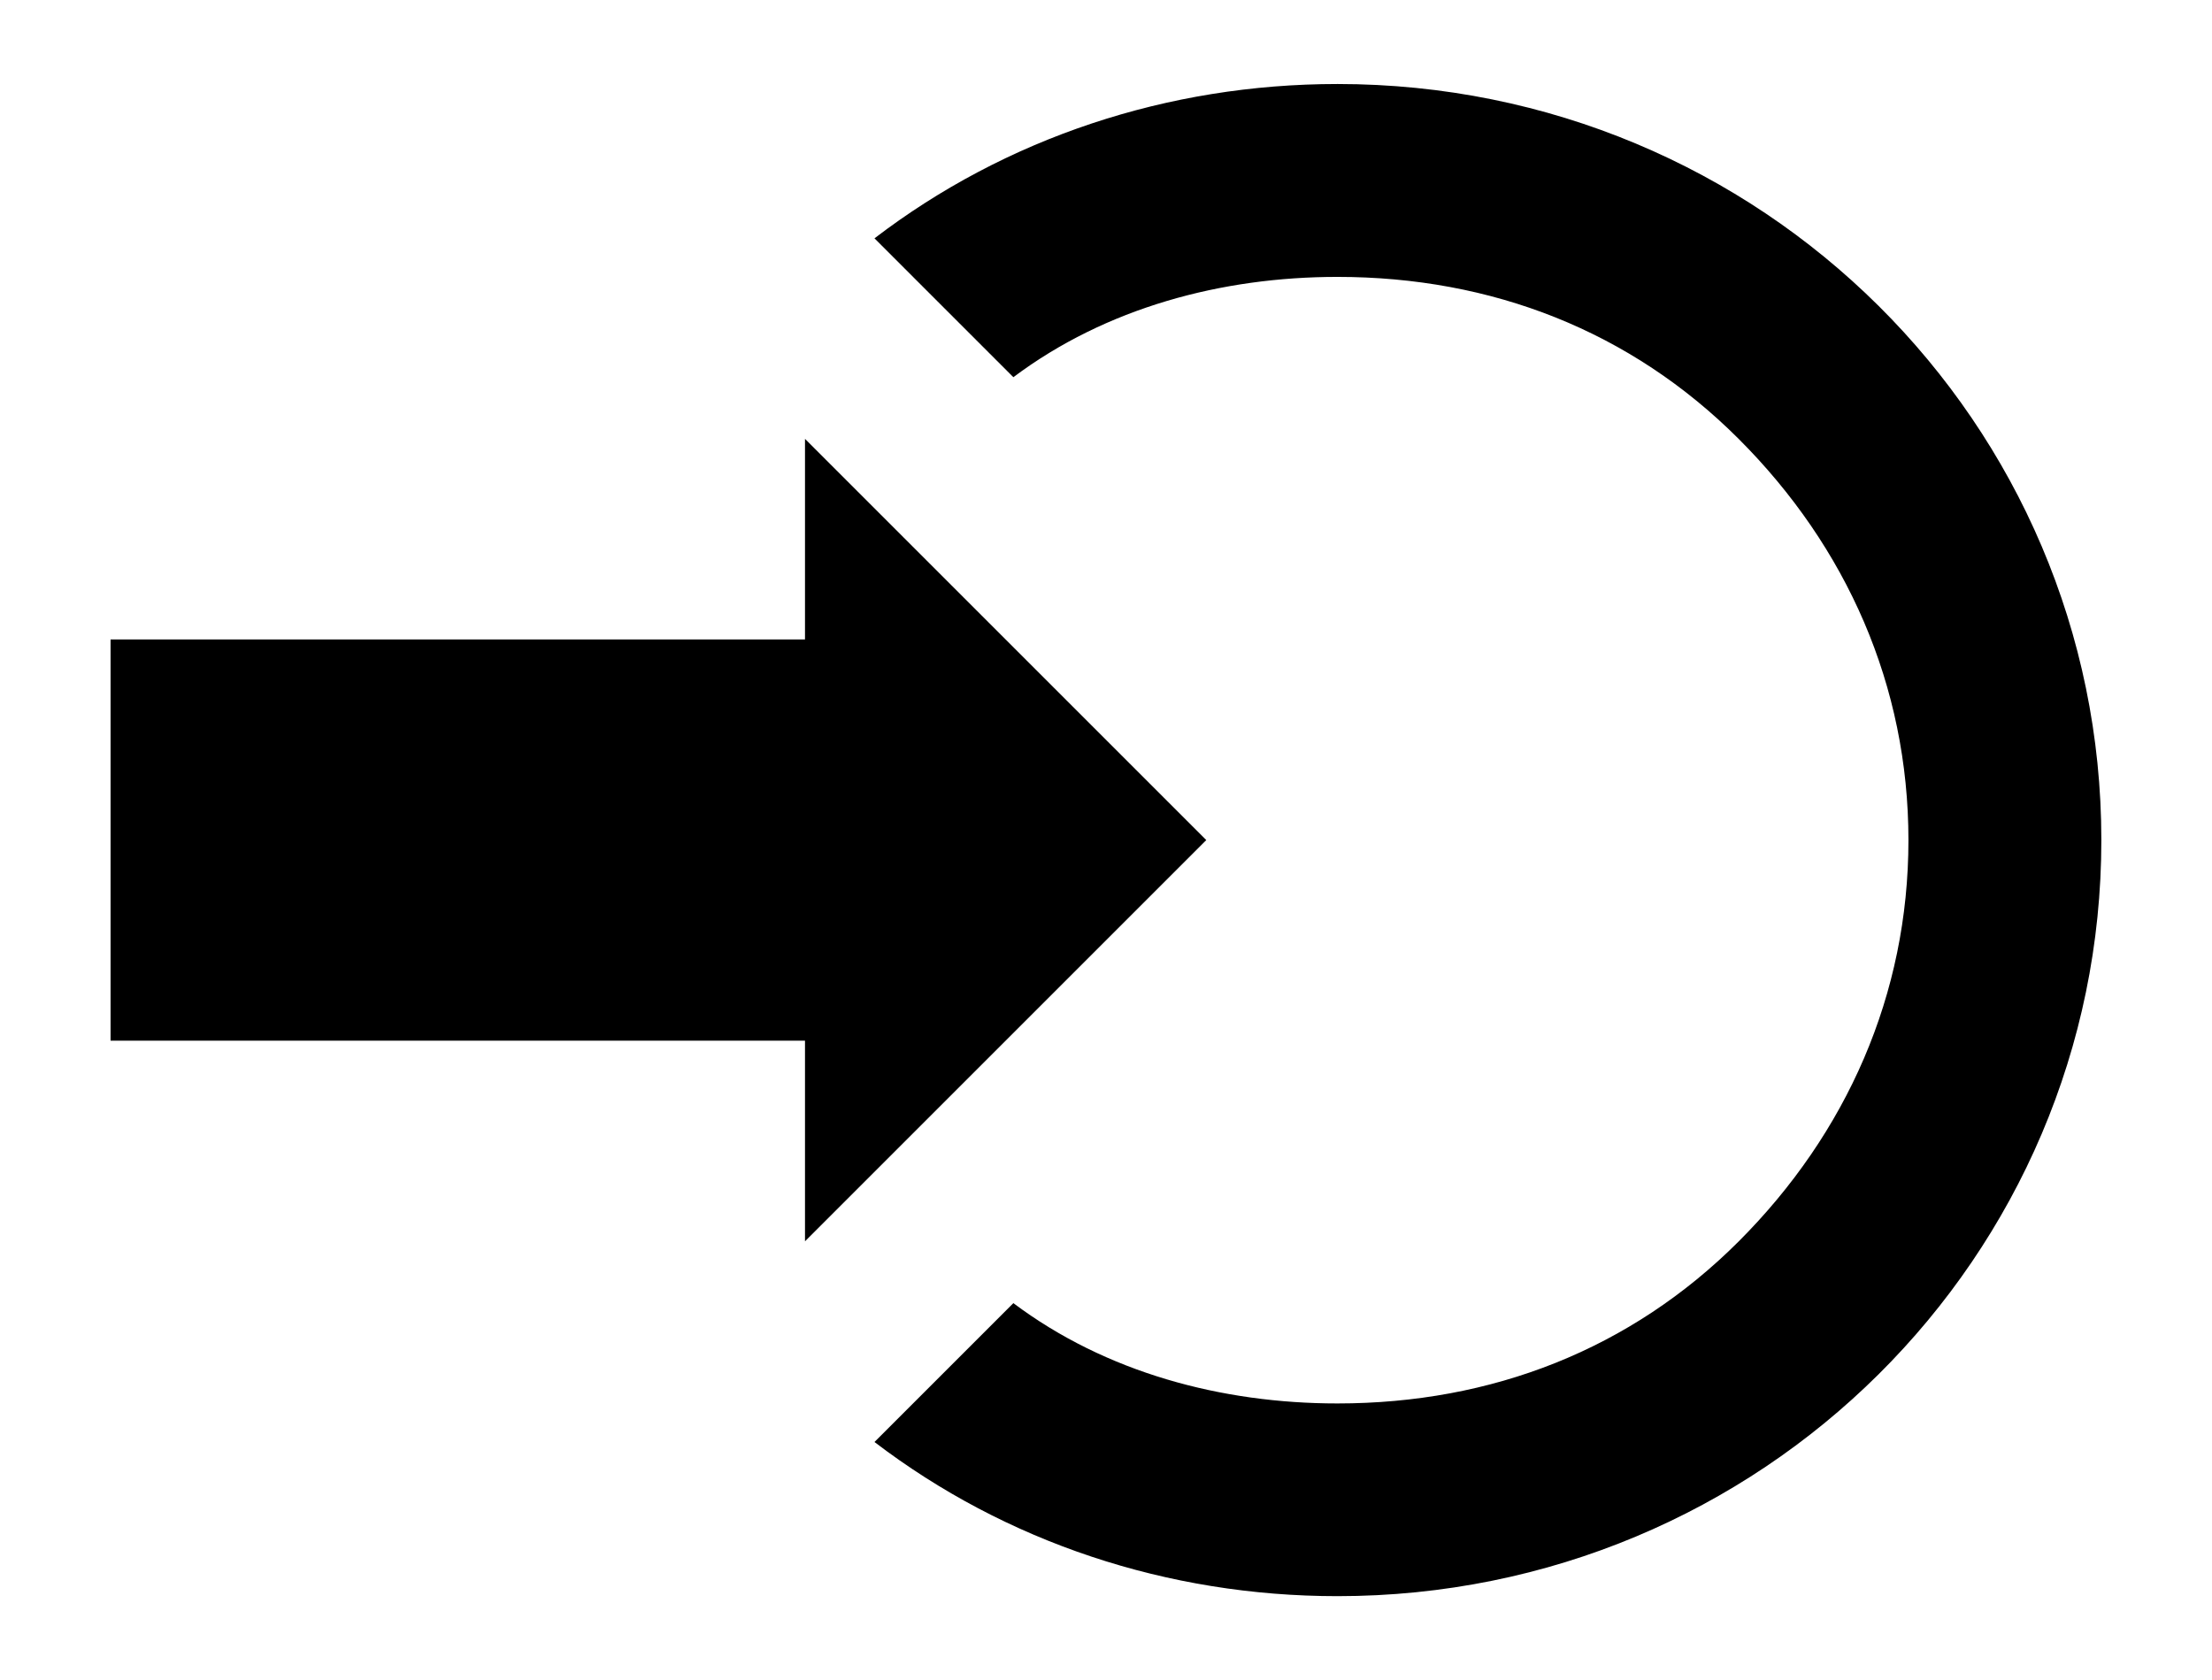<?xml version="1.0" encoding="UTF-8" standalone="no"?>
<!-- Created with Inkscape (http://www.inkscape.org/) -->

<svg
   xmlns:svg="http://www.w3.org/2000/svg"
   xmlns="http://www.w3.org/2000/svg"
   version="1.1"
   width="26.327"
   height="20"
   viewBox="0 0 26.327 20"
   id="svg3751">
  <defs
     id="defs3757" />
  <path
     d="m 1.316,12.388 0,-4.776 8.265,0 0,-2.388 L 14.357,10 l -4.776,4.776 0,-2.388 -8.265,0 z M 15.918,1 c -2.02,0 -3.949,0.643 -5.51,1.837 l 1.653,1.653 c 1.102,-0.827 2.48,-1.194 3.857,-1.194 1.837,0 3.49,0.643 4.776,1.929 1.286,1.286 2.02,2.939 2.02,4.776 0,1.837 -0.735,3.49 -2.02,4.776 -1.286,1.286 -2.939,1.929 -4.776,1.929 -1.378,0 -2.755,-0.367 -3.857,-1.194 l -1.653,1.653 C 11.969,18.357 13.898,19 15.918,19 c 5.051,0 9.092,-4.041 9.092,-9 0,-4.959 -4.041,-9 -9.092,-9 z m 0,0"
     id="path3753"
     style="fill:#000000;stroke:none" />
</svg>
